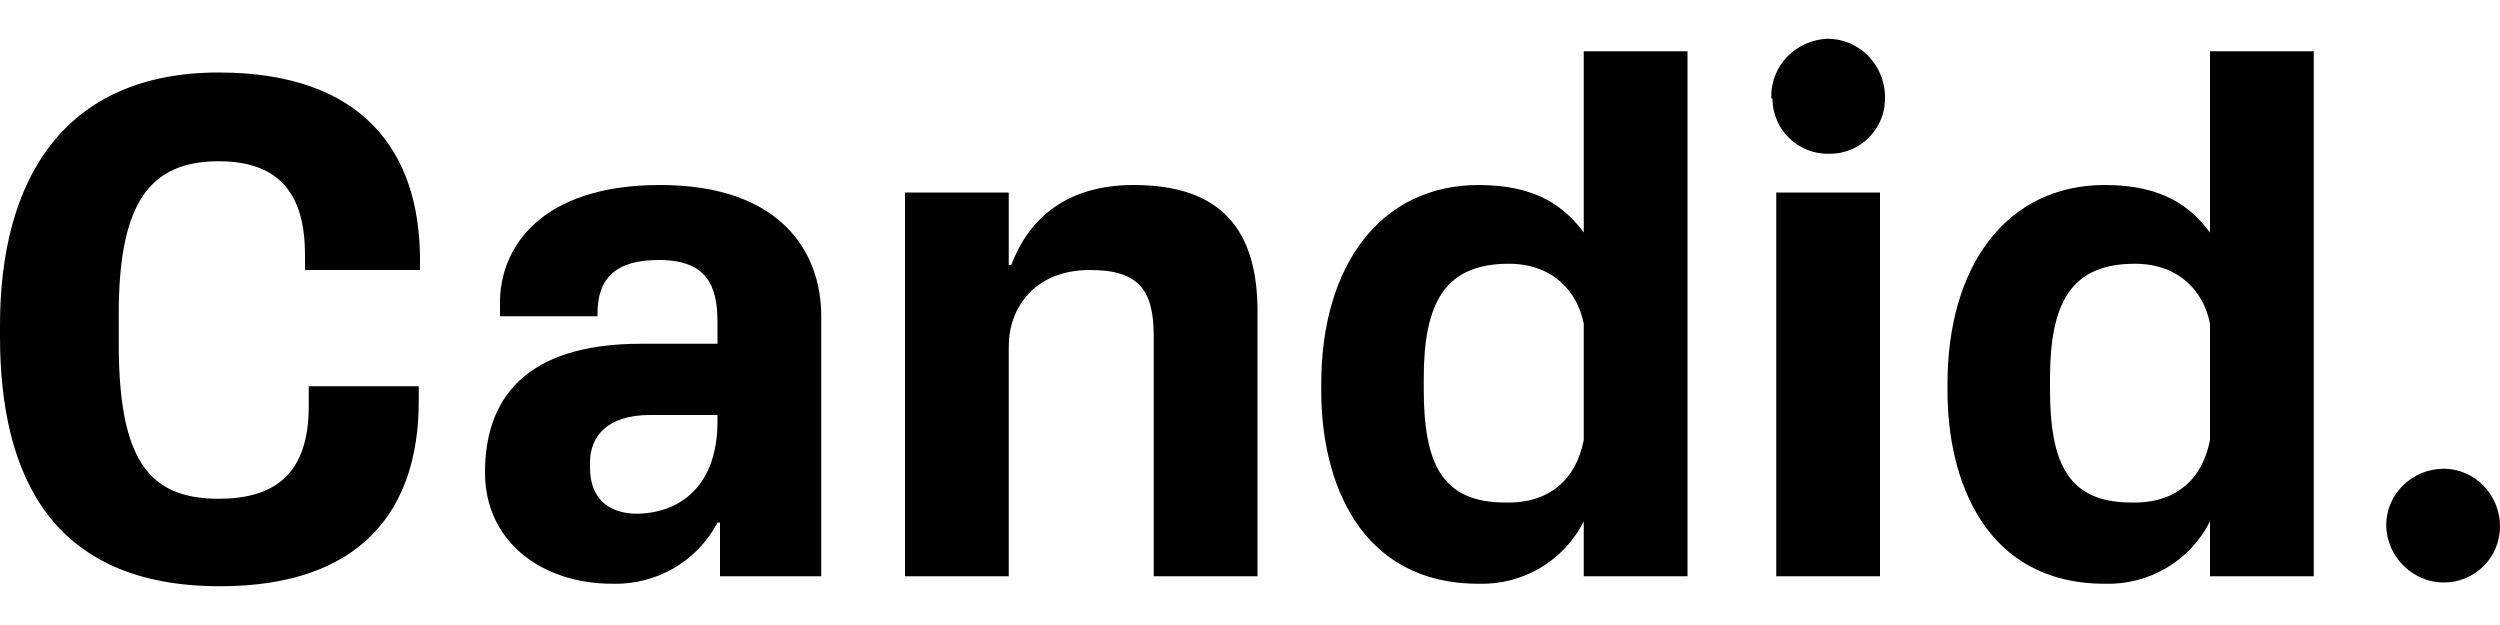 <?xml version="1.0" encoding="utf-8"?>
<!-- Generator: Adobe Illustrator 28.3.0, SVG Export Plug-In . SVG Version: 6.00 Build 0)  -->
<svg version="1.1" id="Layer_1" xmlns="http://www.w3.org/2000/svg" xmlns:xlink="http://www.w3.org/1999/xlink" x="0px" y="0px"
	 viewBox="0 0 200 50" style="enable-background:new 0 0 200 50;" xml:space="preserve">
<path d="M0,26C0,14.5,5,5.8,17.5,5.8c11.4,0,16.1,6.2,16.1,15v0.8h-9.2v-1.2c0-4.7-1.9-7.5-6.9-7.5c-5.5,0-8,3.3-8,12.2v2.4
	c0,9.3,2.4,12.4,8,12.4c4.6,0,7.2-2.1,7.2-7.4v-1.6h8.8v1.2c0,8.7-4.6,14.8-15.9,14.8C4.1,46.9,0,38,0,26.9V26z M52.8,14.8
	c9.6,0,12.9,5.3,12.9,10.5v20.8h-8.1v-4.3h-0.2c-1.6,3.1-4.9,5-8.4,4.9c-5.7,0-10.2-3.4-10.2-8.9c0-5.7,3-10.3,12.5-10.3h6.1v-1.7
	c0-2.9-0.8-5-4.7-5c-3.5,0-4.9,1.5-4.9,4.3v0.2h-7.8v-0.9C39.9,19.8,43.3,14.8,52.8,14.8z M57.4,33.7v-0.5H52
	c-3.4,0-4.8,1.7-4.8,3.8v0.4c0,2.5,1.5,3.7,3.8,3.7C54.8,41,57.4,38.5,57.4,33.7z M72.4,15.4h8.3v5.8h0.2c1.4-3.7,4.4-6.4,9.8-6.4
	c7.1,0,9.9,3.7,9.9,10.1v21.2h-8.3V26.9c0-3.7-1.2-5.3-5.1-5.3c-4.5,0-6.5,3.1-6.5,6.1v18.4h-8.3V15.4z M126.7,41.7
	c-1.6,3.2-4.9,5.1-8.4,5c-9.6,0-12.6-8.3-12.6-15.4v-0.6c0-9.4,4.7-15.9,12.6-15.9c4.7,0,6.9,1.8,8.4,3.8V4.1h8.3v42h-8.3V41.7z
	 M126.7,35.2v-9.3c-0.5-2.6-2.5-4.8-6-4.8c-5.1,0-6.8,3.1-6.8,9.2v0.8c0,5.9,1.4,9.1,6.5,9.1C124,40.3,126.1,38.3,126.7,35.2z
	 M141.7,7.7c0-2.5,2-4.5,4.5-4.6c2.5,0,4.5,2,4.6,4.5c0,0,0,0.1,0,0.1c0.1,2.5-1.9,4.6-4.4,4.6c-2.5,0.1-4.6-1.9-4.6-4.4
	C141.7,7.9,141.7,7.8,141.7,7.7L141.7,7.7z M142.1,15.4h8.3v30.7h-8.3V15.4z M176.8,41.7c-1.6,3.2-4.9,5.1-8.4,5
	c-9.6,0-12.6-8.3-12.6-15.4v-0.6c0-9.4,4.7-15.9,12.6-15.9c4.7,0,6.9,1.8,8.4,3.8V4.1h8.3v42h-8.3V41.7z M176.8,35.2v-9.3
	c-0.5-2.6-2.5-4.8-6-4.8c-5.1,0-6.8,3.1-6.8,9.2v0.8c0,5.9,1.4,9.1,6.5,9.1C174.1,40.3,176.2,38.3,176.8,35.2L176.8,35.2z M190.9,42
	c0-2.5,2.1-4.5,4.6-4.5c2.5,0,4.5,2.1,4.5,4.6c0,2.5-2,4.5-4.5,4.5C193,46.6,190.9,44.5,190.9,42z"/>
</svg>
